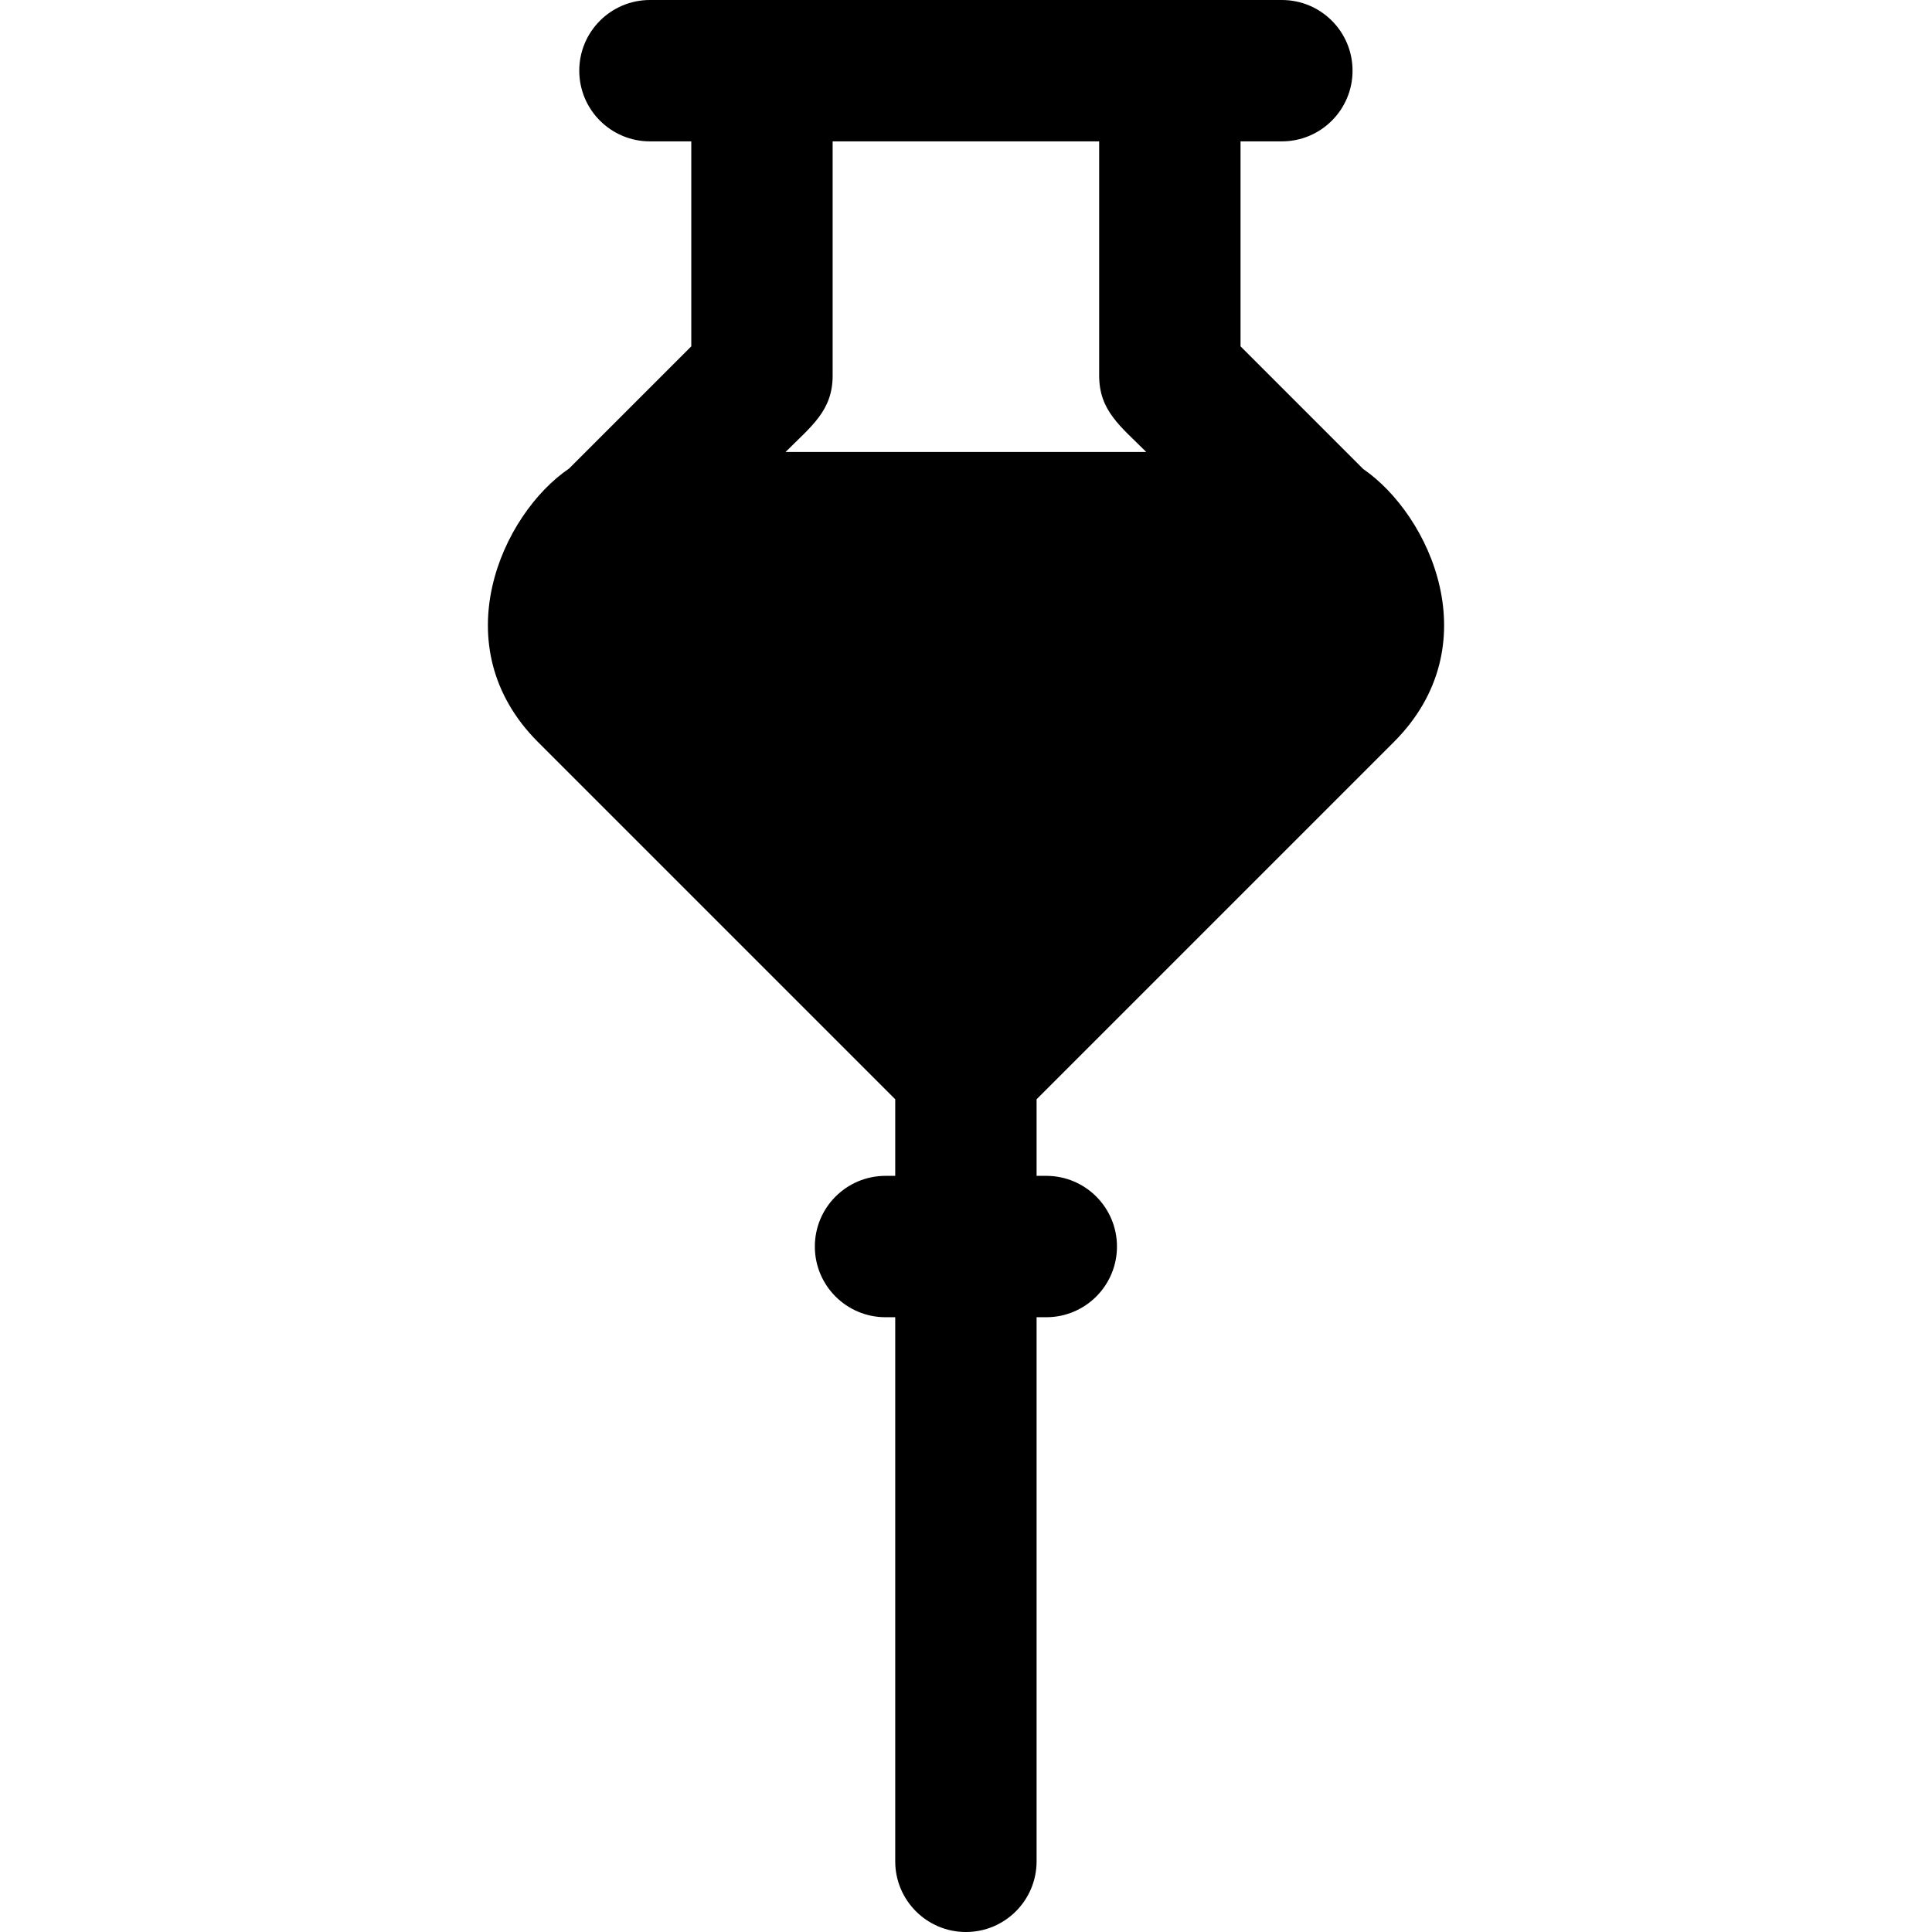 <?xml version="1.0" encoding="iso-8859-1"?>
<!-- Generator: Adobe Illustrator 19.0.0, SVG Export Plug-In . SVG Version: 6.00 Build 0)  -->
<svg version="1.1" id="Layer_1" xmlns="http://www.w3.org/2000/svg" xmlns:xlink="http://www.w3.org/1999/xlink" x="0px" y="0px"
	 viewBox="0 0 512 512" style="enable-background:new 0 0 512 512;" xml:space="preserve">
<g>
	<g>
		<path d="M369.372,196.654c25.534-25.534,9.623-60.149-8.117-72.371l-32.501-32.502V37.463h10.953
			c10.345,0,18.732-8.387,18.732-18.732S350.052,0,339.707,0c-18.099,0-141.103,0-167.464,0c-10.345,0-18.732,8.387-18.732,18.732
			s8.387,18.732,18.732,18.732h10.952v54.318l-32.377,32.378c-17.853,12.146-33.68,47.055-8.241,72.494l94.666,94.665v20.294h-2.57
			c-10.345,0-18.732,8.387-18.732,18.732c0,10.345,8.387,18.732,18.732,18.732h2.57v144.192c0,10.345,8.387,18.732,18.732,18.732
			s18.732-8.387,18.732-18.732V349.077h2.57c10.345,0,18.732-8.387,18.732-18.732c0-10.345-8.387-18.732-18.732-18.732h-2.57
			v-20.294L369.372,196.654z M208.174,119.783c6.873-6.873,12.484-10.952,12.484-20.243V37.463h70.632V99.54
			c0,9.332,5.674,13.433,12.484,20.243H208.174z"/>
	</g>
</g>
<g>
</g>
<g>
</g>
<g>
</g>
<g>
</g>
<g>
</g>
<g>
</g>
<g>
</g>
<g>
</g>
<g>
</g>
<g>
</g>
<g>
</g>
<g>
</g>
<g>
</g>
<g>
</g>
<g>
</g>
</svg>
